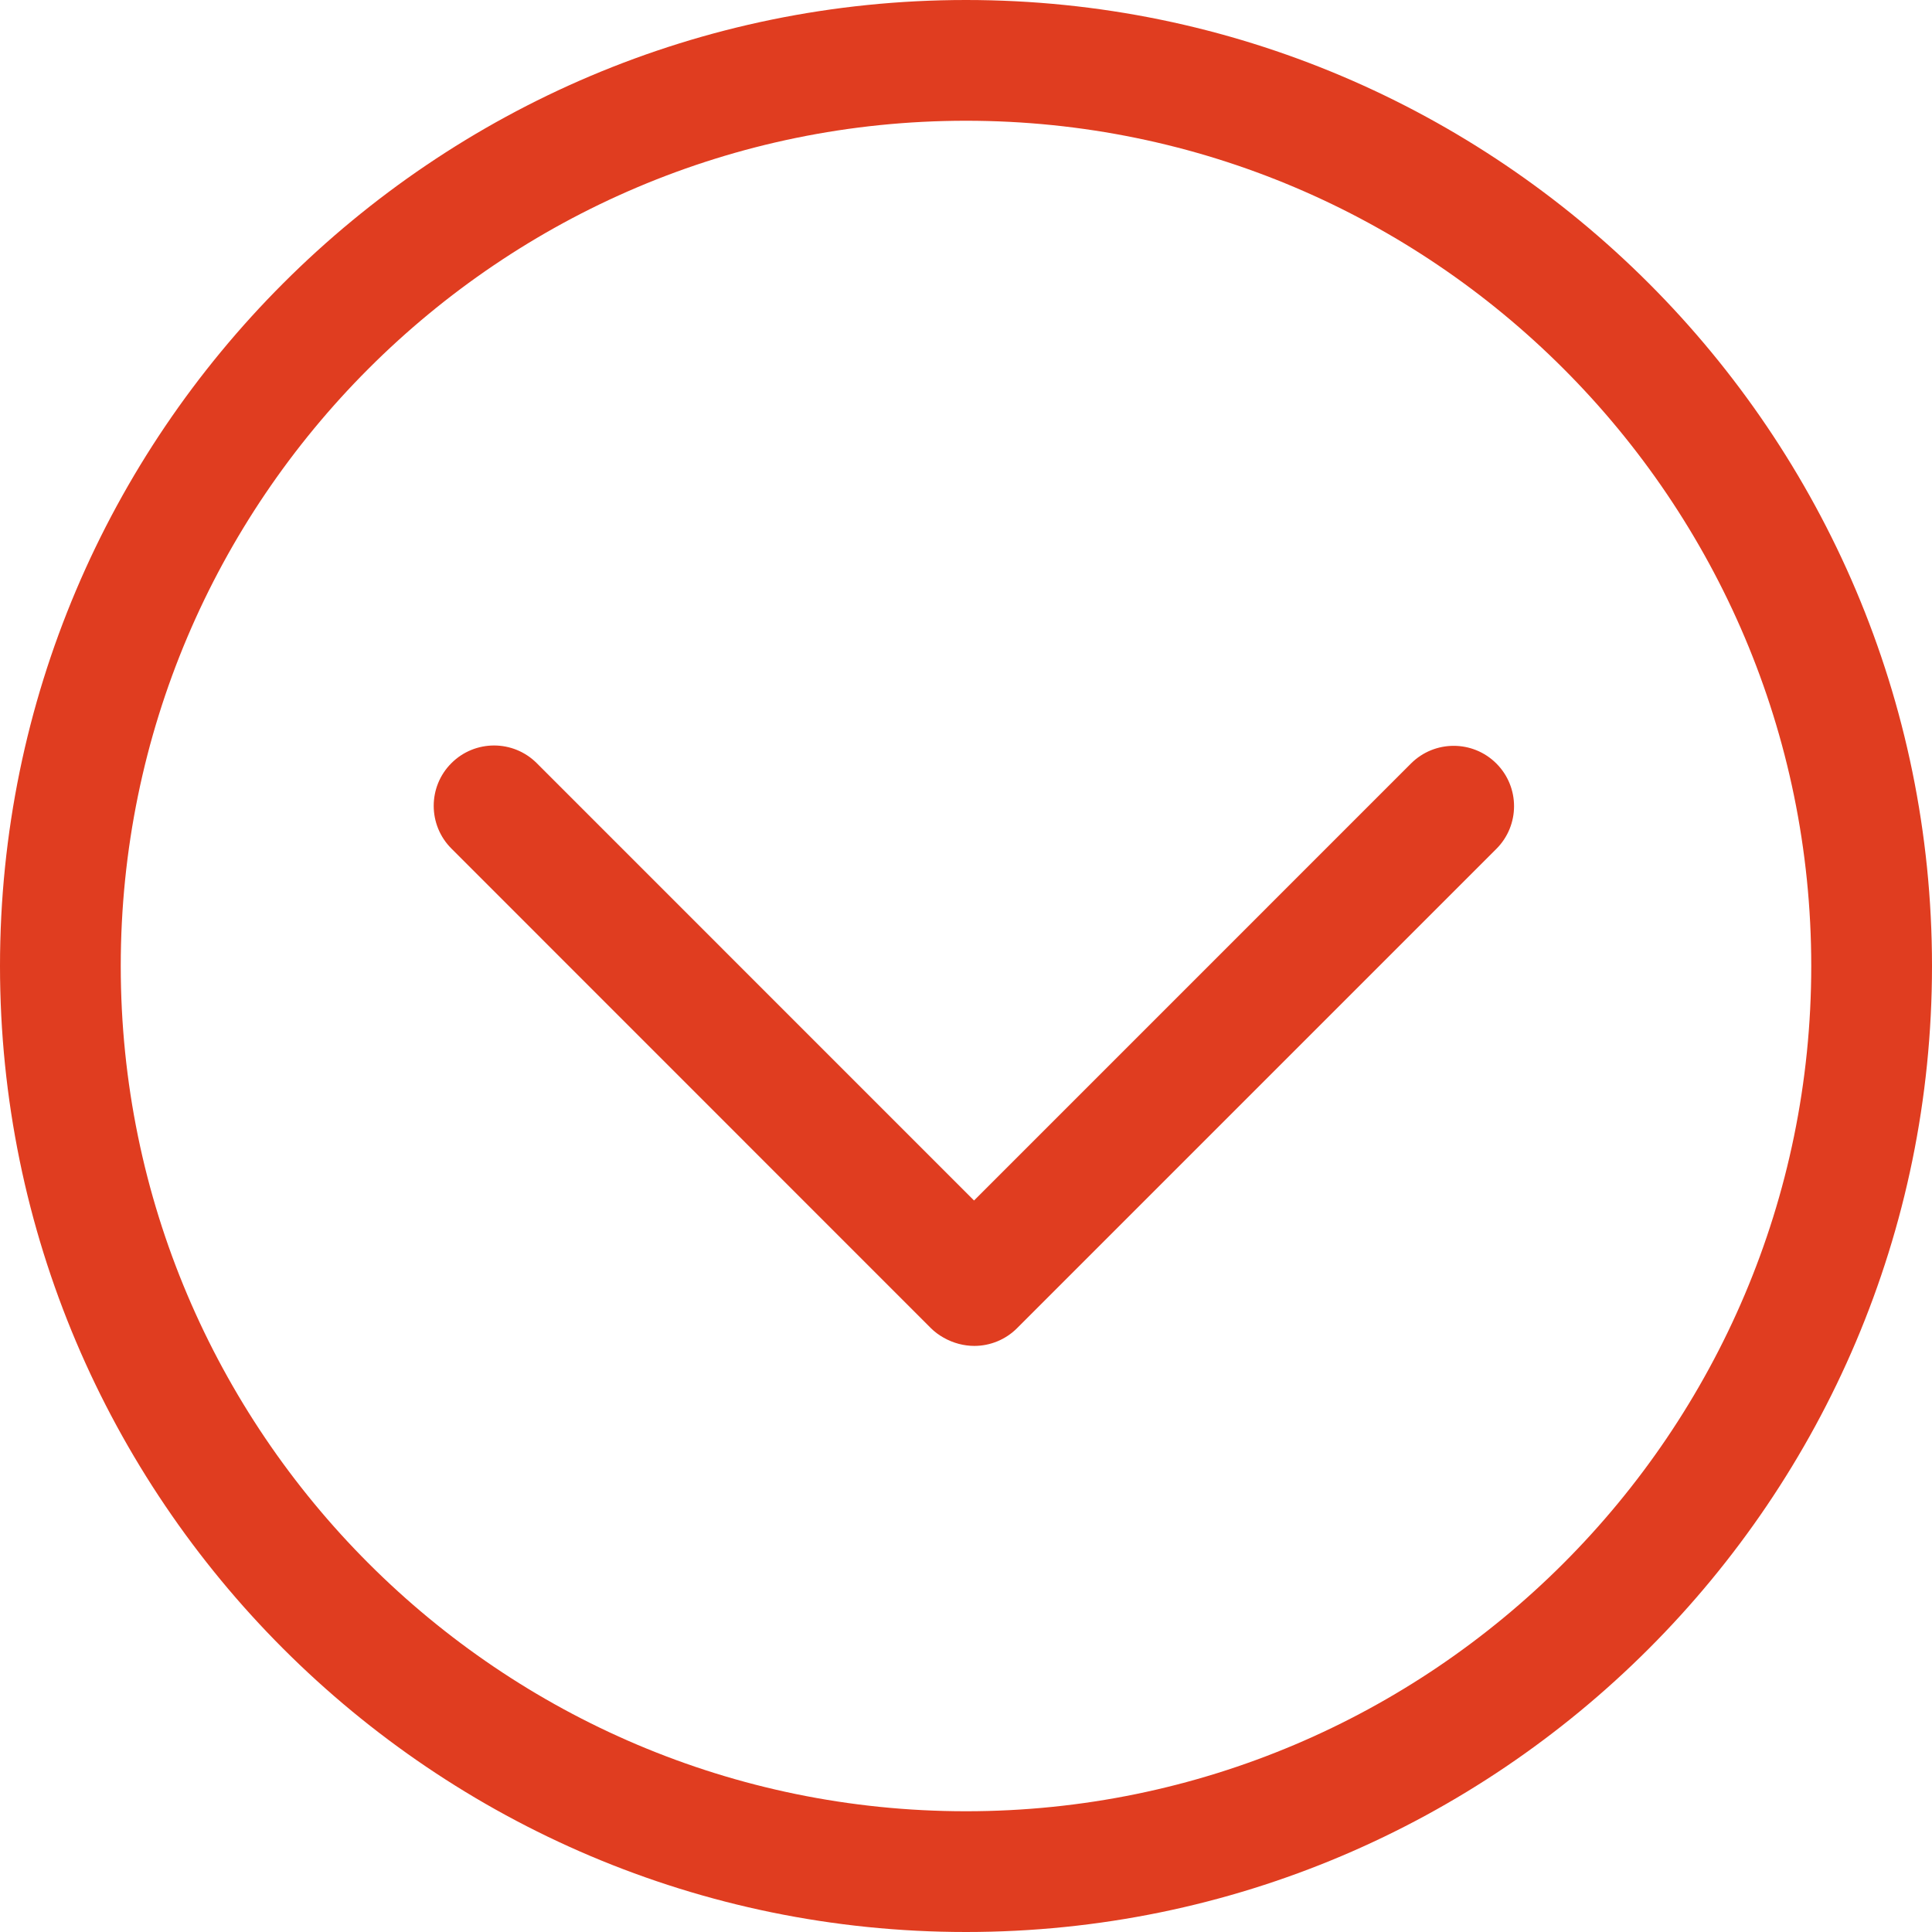 <?xml version="1.0" encoding="utf-8"?>
<!DOCTYPE svg PUBLIC "-//W3C//DTD SVG 1.1//EN" "http://www.w3.org/Graphics/SVG/1.1/DTD/svg11.dtd">
<svg xmlns="http://www.w3.org/2000/svg" xmlns:xlink="http://www.w3.org/1999/xlink" width="512px" version="1.1" height="512px" viewBox="0 0 64 64" enable-background="new 0 0 64 64">
  <g>
    <g fill="#e03d20">
      <path d="m46.74,25.293l-14.474,14.475-14.485-14.487c-0.781-0.781-2.047-0.781-2.828,0-0.781,0.779-0.781,2.047 0,2.828l15.879,15.883c0.248,0.248 0.588,0.436 0.928,0.525 0.17,0.045 0.344,0.068 0.516,0.068 0.523,0 1.035-0.207 1.414-0.586l15.879-15.879c0.781-0.781 0.781-2.047 0-2.828s-2.048-0.78-2.829,0.001z" fill="#e03d20"/>
      <path d="M32,0C14.355,0,0,14.355,0,32s14.355,32,32,32s32-14.355,32-32S49.645,0,32,0z M32,60    C16.561,60,4,47.439,4,32S16.561,4,32,4s28,12.561,28,28S47.439,60,32,60z" fill="#e03d20"/>
    </g>
  </g>
</svg>
